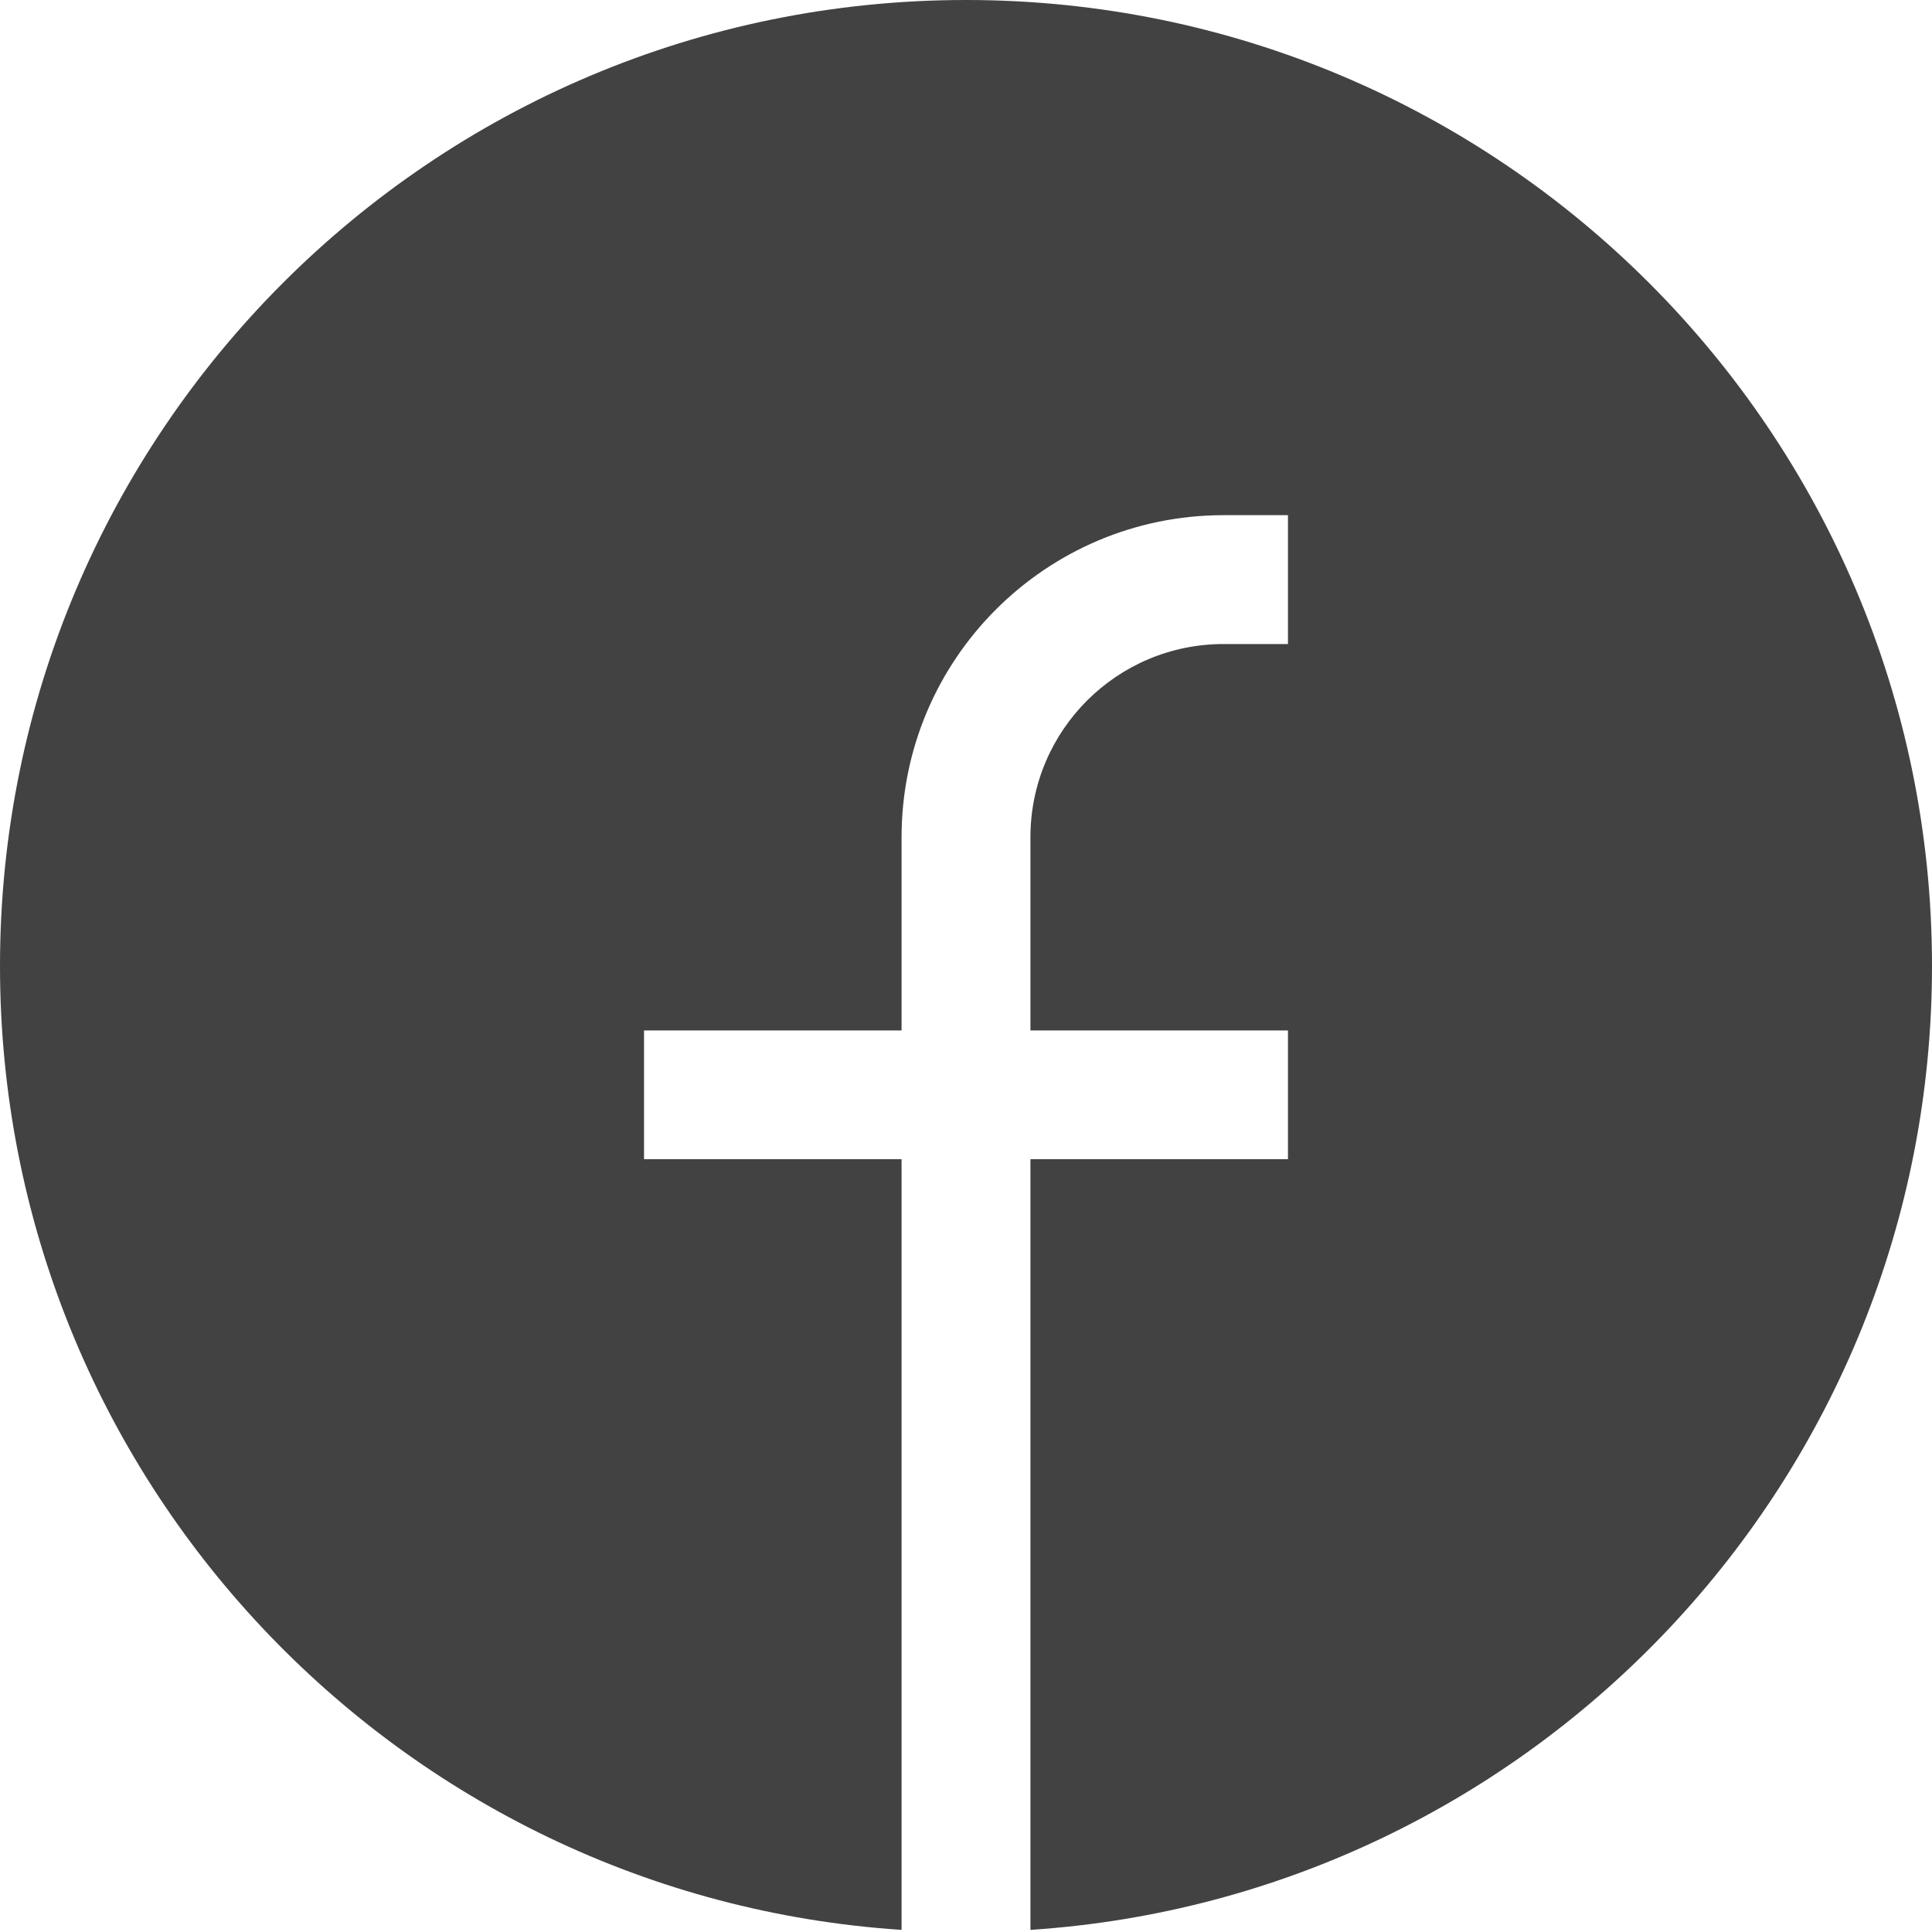 <svg width="20" height="20" viewBox="0 0 20 20" fill="none" xmlns="http://www.w3.org/2000/svg">
<g clip-path="url(#clip0_167_166)">
<path d="M0 10C0 4.477 4.477 0 10 0C15.523 0 20 4.477 20 10C20 15.299 15.879 19.635 10.667 19.978V12H13.333V10.667H10.667V8.667C10.667 7.562 11.562 6.667 12.667 6.667H13.333V5.333H12.667C10.826 5.333 9.333 6.826 9.333 8.667V10.667H6.667V12H9.333V19.978C4.121 19.635 0 15.299 0 10Z" fill="#424242"/>
</g>
<defs>
<clipPath id="clip0_167_166">
<rect width="20" height="20" fill="white"/>
</clipPath>
</defs>
</svg>

